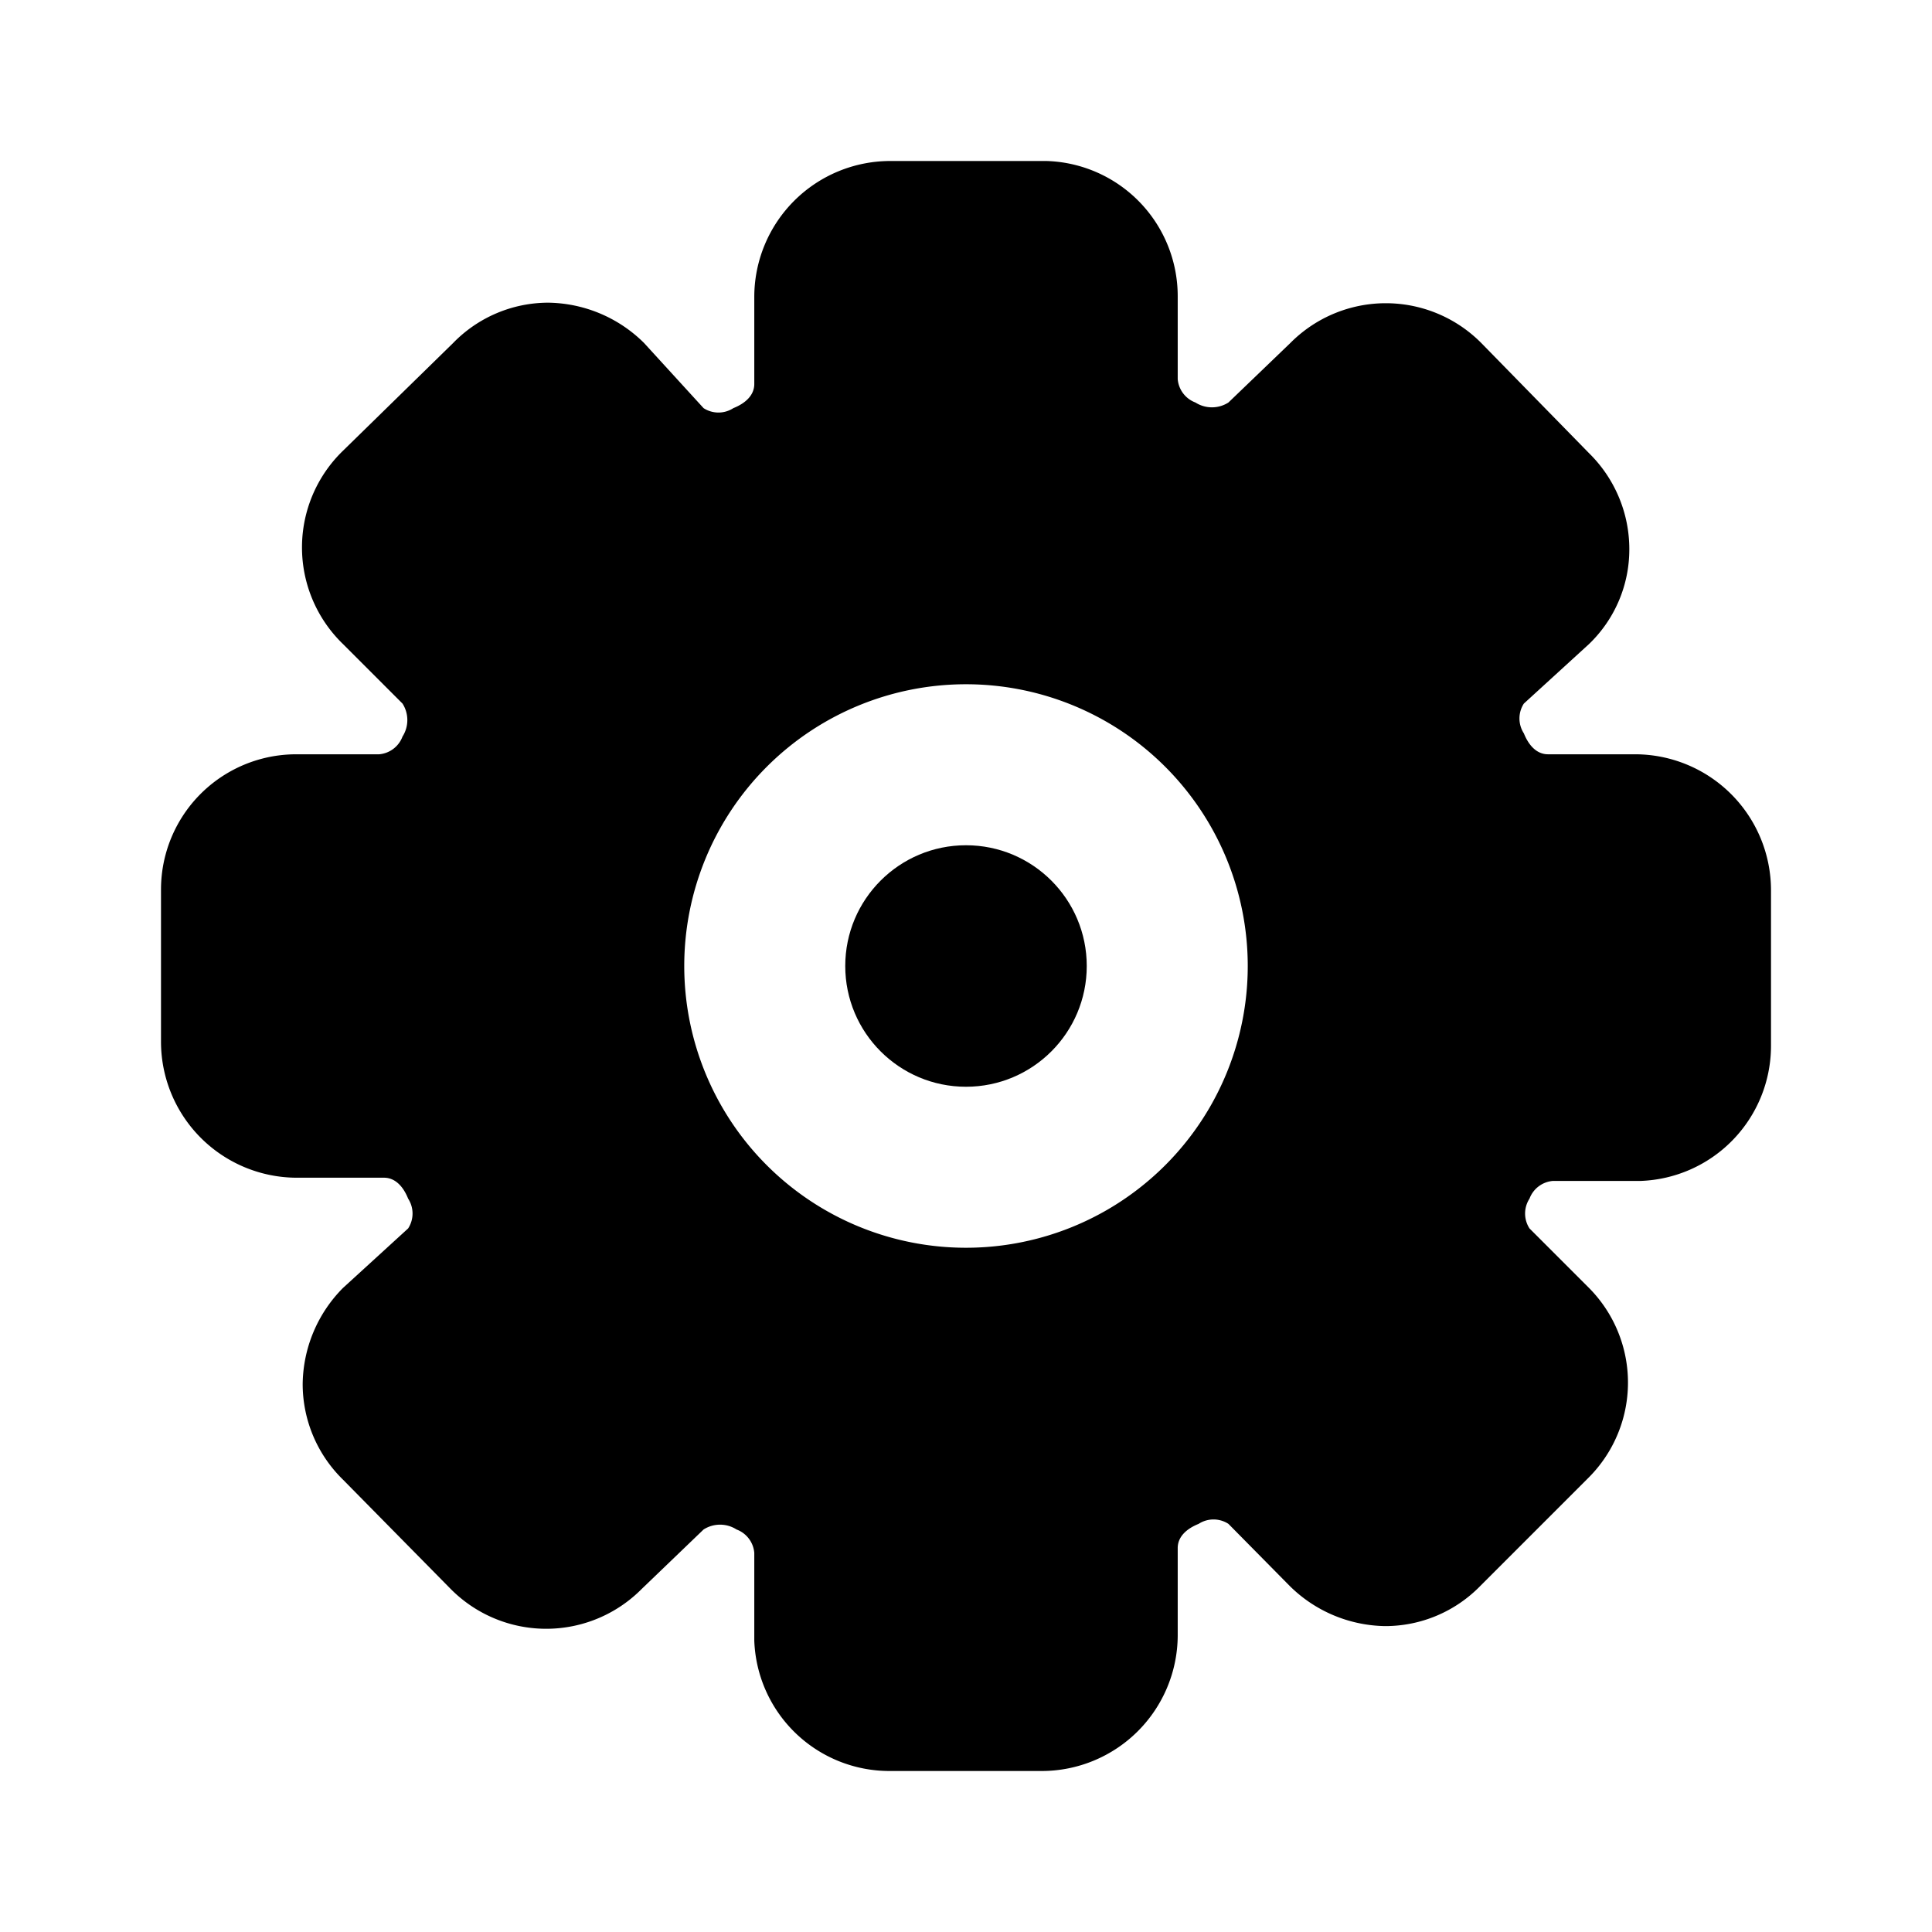 <?xml version="1.0" encoding="utf-8"?><!-- Скачано с сайта svg4.ru / Downloaded from svg4.ru -->
<svg fill="#000000" width="800px" height="800px" viewBox="0 0 24 24" xmlns="http://www.w3.org/2000/svg">
<g data-name="Layer 2">
<g data-name="settings-2">
<rect width="24" height="24" transform="rotate(180 12 12)" opacity="0"/>
<circle cx="12" cy="12" r="1.5"/>
<path d="M20.32 9.37h-1.09c-.14 0-.24-.11-.3-.26a.34.34 0 0 1 0-.37l.81-.74a1.63 1.63 0 0 0 .5-1.18 1.67 1.67 0 0 0-.5-1.19L18.4 4.26a1.67 1.67 0 0 0-2.37 0l-.77.74a.38.38 0 0 1-.41 0 .34.34 0 0 1-.22-.29V3.68A1.68 1.68 0 0 0 13 2h-1.94a1.69 1.69 0 0 0-1.69 1.68v1.09c0 .14-.11.24-.26.3a.34.34 0 0 1-.37 0L8 4.26a1.72 1.72 0 0 0-1.19-.5 1.65 1.65 0 0 0-1.18.5L4.26 5.6a1.67 1.67 0 0 0 0 2.4l.74.74a.38.38 0 0 1 0 .41.34.34 0 0 1-.29.22H3.68A1.68 1.68 0 0 0 2 11.05v1.89a1.69 1.69 0 0 0 1.68 1.69h1.09c.14 0 .24.11.3.26a.34.34 0 0 1 0 .37l-.81.74a1.72 1.72 0 0 0-.5 1.19 1.66 1.66 0 0 0 .5 1.19l1.34 1.36a1.67 1.67 0 0 0 2.37 0l.77-.74a.38.38 0 0 1 .41 0 .34.34 0 0 1 .22.29v1.09A1.68 1.68 0 0 0 11.05 22h1.89a1.69 1.69 0 0 0 1.69-1.68v-1.09c0-.14.11-.24.26-.3a.34.34 0 0 1 .37 0l.76.77a1.72 1.72 0 0 0 1.19.5 1.65 1.65 0 0 0 1.18-.5l1.34-1.34a1.67 1.67 0 0 0 0-2.37l-.73-.73a.34.34 0 0 1 0-.37.34.34 0 0 1 .29-.22h1.09A1.68 1.68 0 0 0 22 13v-1.94a1.69 1.69 0 0 0-1.68-1.69zM12 15.5a3.5 3.5 0 1 1 3.5-3.5 3.5 3.5 0 0 1-3.5 3.5z"/>
</g>
</g>
</svg>